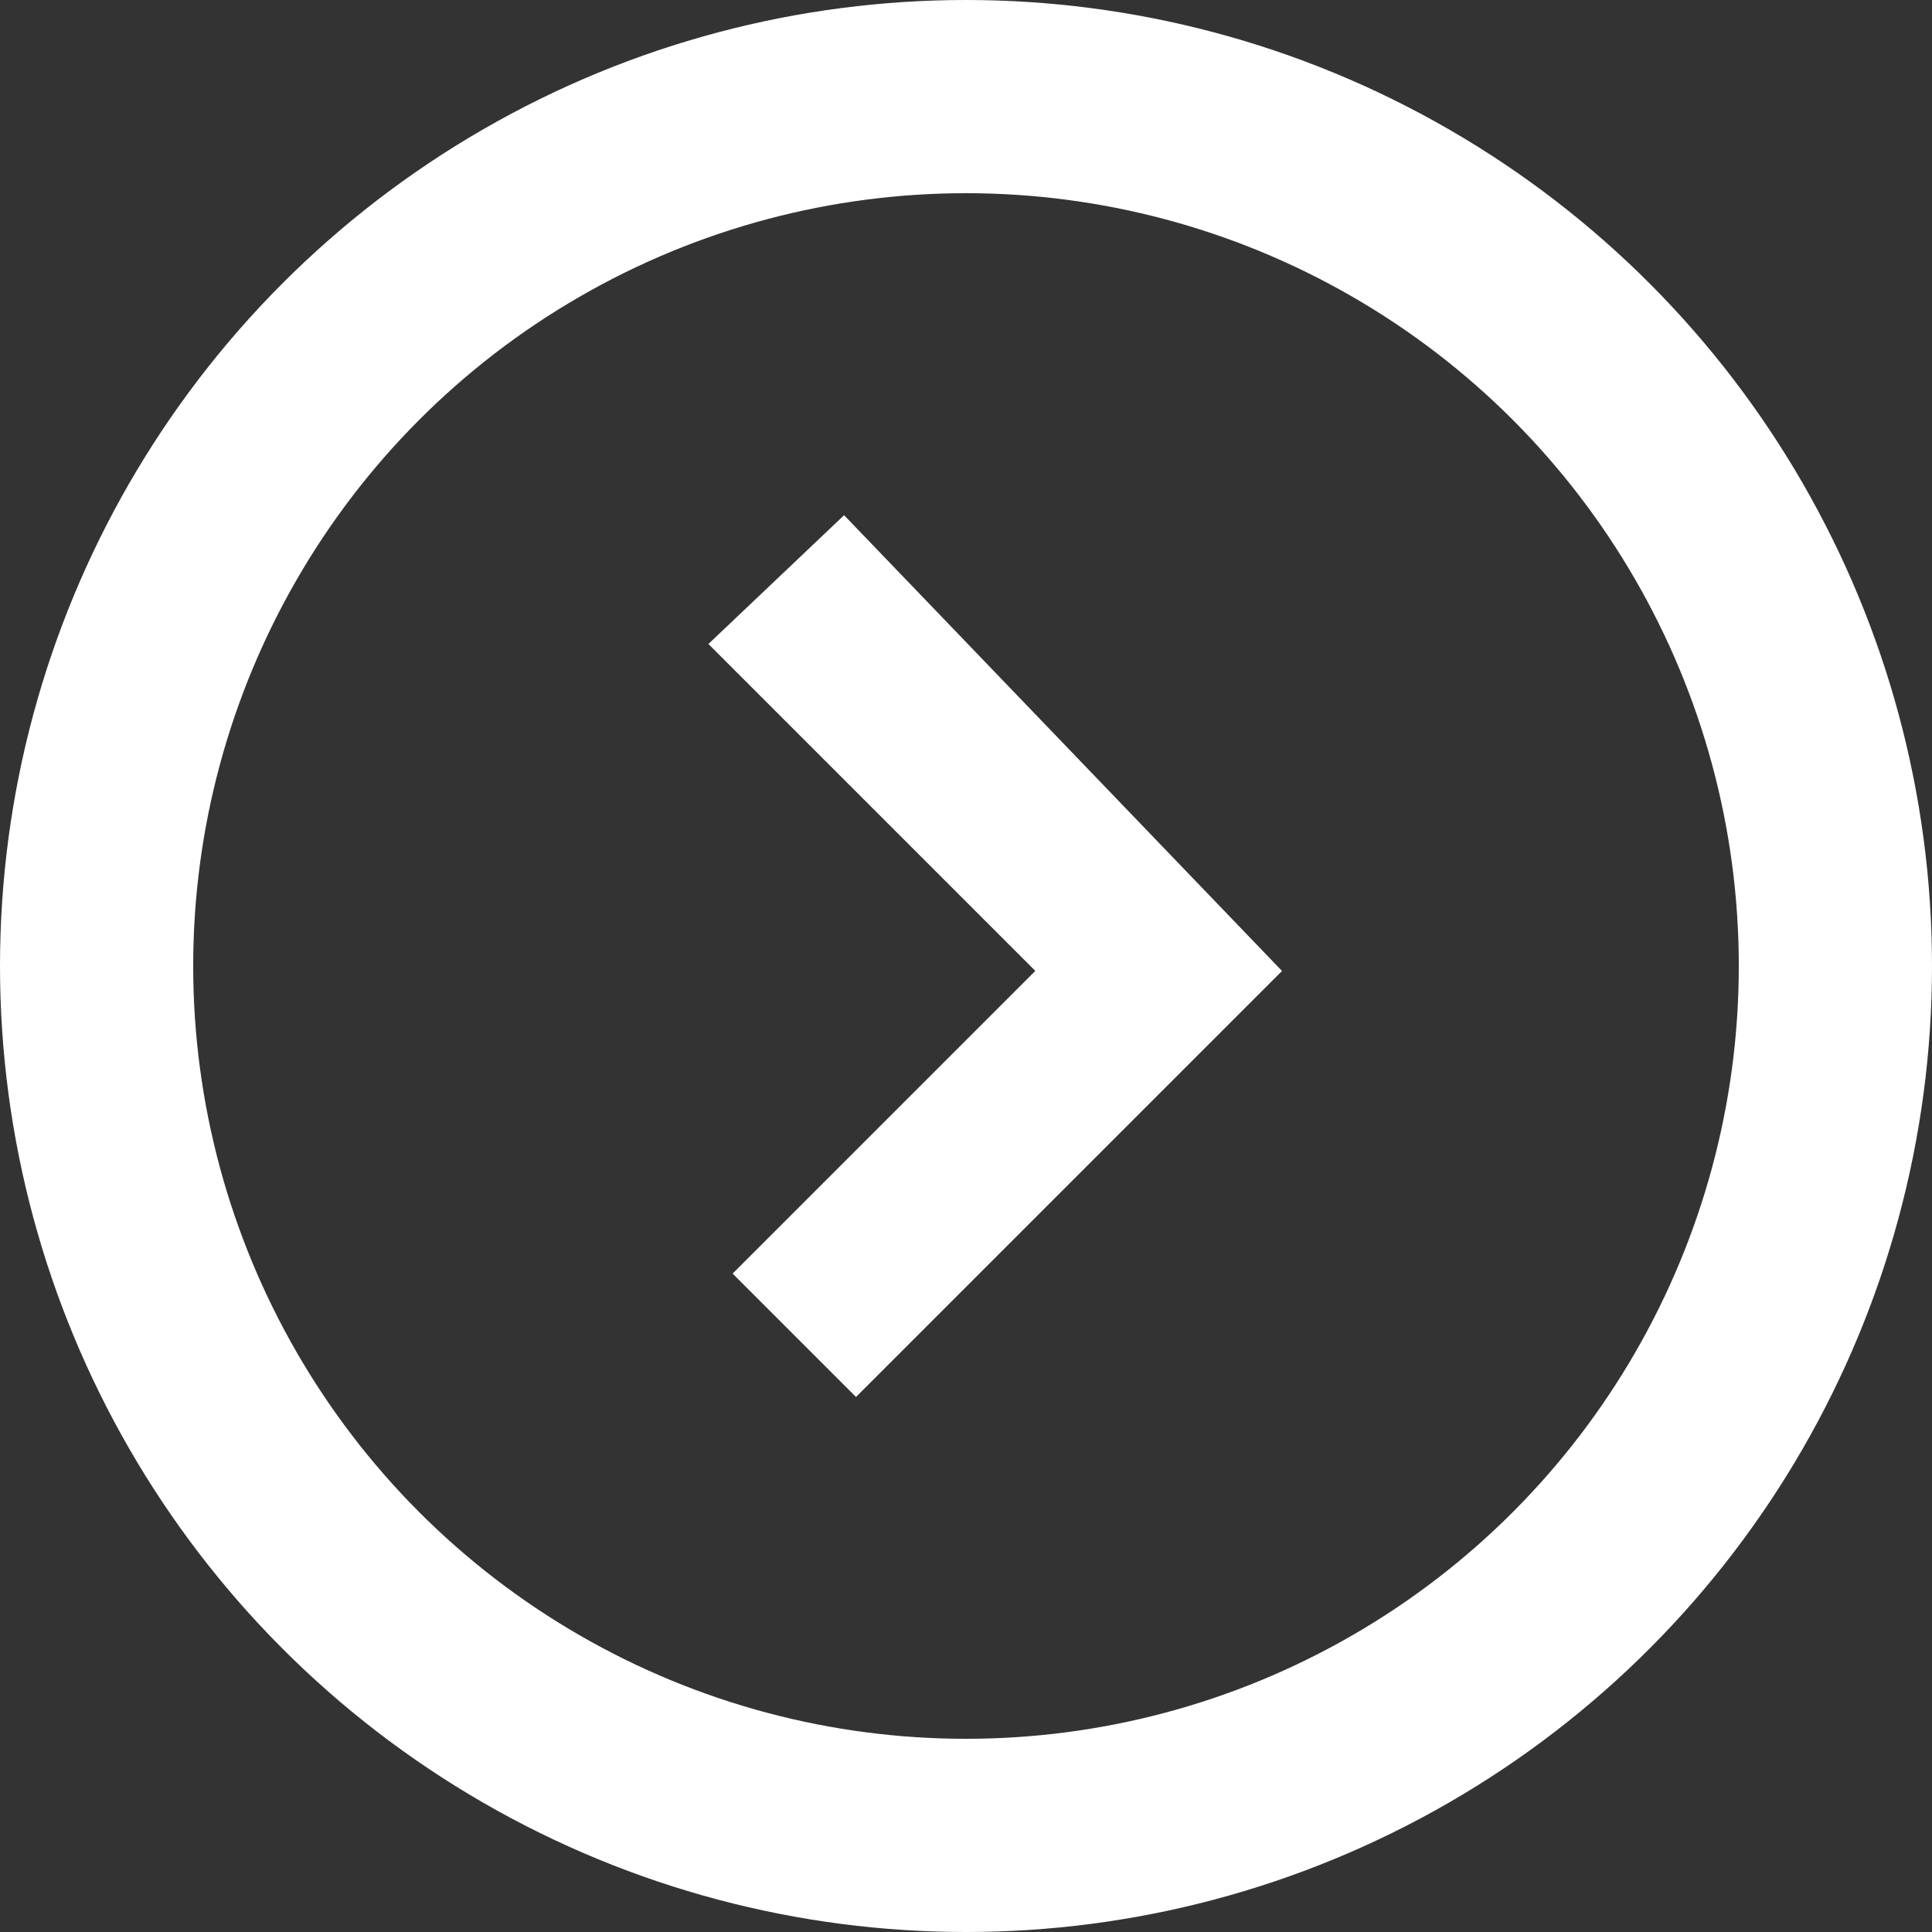 <svg xmlns="http://www.w3.org/2000/svg" width="30" height="30" viewBox="0 0 30 30">
  <rect x="0" y="0" width="30" height="30" fill="#333333" stroke="none"/>
  <g id="组_308" data-name="组 308" transform="translate(2395 -630)">
    <path id="路径_677" data-name="路径 677" d="M-2409.705,637.289l-2.107,2,5.076,5.076-4.7,4.7,1.916,1.916,6.615-6.615Z" transform="translate(27.812 0.711)" fill="#fff"/>
    <g id="椭圆_23" data-name="椭圆 23" transform="translate(-2395 630)" fill="none" stroke="#fff" stroke-width="3">
      <circle cx="15" cy="15" r="15" stroke="none"/>
      <circle cx="15" cy="15" r="13.5" fill="none"/>
    </g>
  </g>
</svg>
